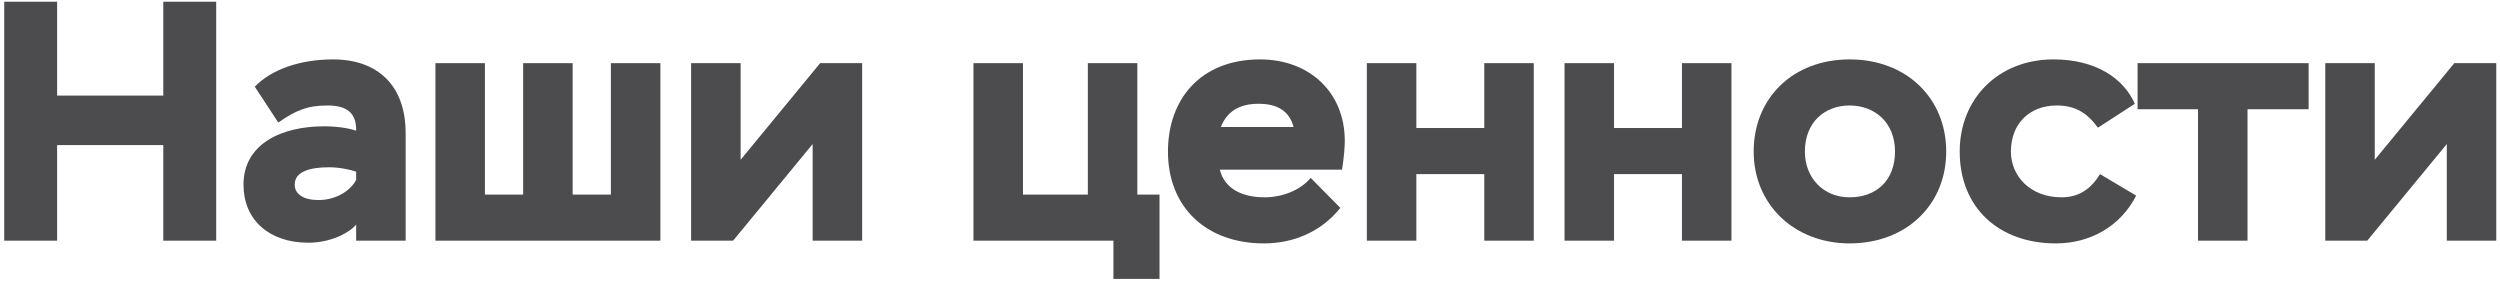 <svg viewBox="0 0 498 56" fill="none" xmlns="http://www.w3.org/2000/svg">
<path d="M32.527 47.941V28.901H11.379V47.941H0.839V0.341H11.379V19.041H32.527V0.341H43.067V47.941H32.527Z" fill="#4C4C4E"/>
<path d="M55.441 24.413L50.749 17.273C54.081 13.805 59.861 11.833 66.321 11.833C75.433 11.833 80.805 17.205 80.805 26.521V47.941H70.945V44.745C69.449 46.513 65.709 48.349 61.425 48.349C53.605 48.349 48.505 43.793 48.505 36.789C48.505 28.629 56.121 25.161 64.553 25.161C67.001 25.161 69.449 25.501 70.945 26.045C71.013 22.441 69.041 21.013 65.233 21.013C61.425 21.013 59.113 21.829 55.441 24.413ZM63.465 39.849C66.797 39.849 69.789 38.081 70.945 35.837V34.205C69.857 33.797 67.613 33.321 65.573 33.321C61.629 33.321 58.705 34.205 58.705 36.789C58.705 38.693 60.473 39.849 63.465 39.849Z" fill="#4C4C4E"/>
<path d="M86.736 47.941V12.581H96.596V38.761H104.212V12.581H114.072V38.761H121.688V12.581H131.548V47.941H86.736Z" fill="#4C4C4E"/>
<path d="M146.034 47.941H137.67V12.581H147.53V31.825L163.374 12.581H171.738V47.941H161.878V28.697L146.034 47.941Z" fill="#4C4C4E"/>
<path d="M193.916 47.941V12.581H203.776V38.761H216.696V12.581H226.556V38.761H230.976V55.557H221.796V47.941H193.916Z" fill="#4C4C4E"/>
<path d="M261.081 35.429L266.997 41.413C263.189 46.173 257.681 48.485 251.765 48.485C240.341 48.485 232.657 41.345 232.657 30.193C232.657 19.857 239.049 11.833 251.017 11.833C260.673 11.833 267.881 18.225 267.881 28.085C267.881 29.173 267.745 31.145 267.337 33.797H242.993C243.945 37.673 247.549 39.305 251.901 39.305C255.233 39.305 258.973 38.013 261.081 35.429ZM250.677 20.673C246.937 20.673 244.421 22.169 243.197 25.297H257.681C256.797 21.965 254.281 20.673 250.677 20.673Z" fill="#4C4C4E"/>
<path d="M295.667 47.941V34.681H282.135V47.941H272.275V12.581H282.135V25.501H295.667V12.581H305.527V47.941H295.667Z" fill="#4C4C4E"/>
<path d="M335.046 47.941V34.681H321.514V47.941H311.654V12.581H321.514V25.501H335.046V12.581H344.906V47.941H335.046Z" fill="#4C4C4E"/>
<path d="M349.333 30.193C349.333 19.517 357.153 11.833 368.441 11.833C379.729 11.833 387.685 19.517 387.685 30.193C387.685 40.801 379.729 48.485 368.441 48.485C357.493 48.485 349.333 40.801 349.333 30.193ZM359.533 30.193C359.533 35.361 363.137 39.305 368.441 39.305C373.813 39.305 377.485 35.905 377.485 30.193C377.485 24.345 373.405 21.013 368.441 21.013C363.477 21.013 359.533 24.345 359.533 30.193Z" fill="#4C4C4E"/>
<path d="M418.32 34.681L425.528 38.965C422.332 45.221 416.212 48.485 409.548 48.485C398.124 48.485 390.372 41.345 390.372 30.193C390.372 19.721 397.988 11.833 409.072 11.833C417.436 11.833 423.012 15.573 425.256 20.673L417.912 25.433C415.668 22.373 413.288 21.013 409.684 21.013C404.312 21.013 400.572 24.617 400.572 30.193C400.572 35.089 404.448 39.305 410.636 39.305C414.308 39.305 416.62 37.469 418.32 34.681Z" fill="#4C4C4E"/>
<path d="M425.808 21.761V12.581H459.876V21.761H447.704V47.941H437.844V21.761H425.808Z" fill="#4C4C4E"/>
<path d="M471.557 47.941H463.193V12.581H473.053V31.825L488.897 12.581H497.261V47.941H487.401V28.697L471.557 47.941Z" fill="#4C4C4E"/>
</svg>
